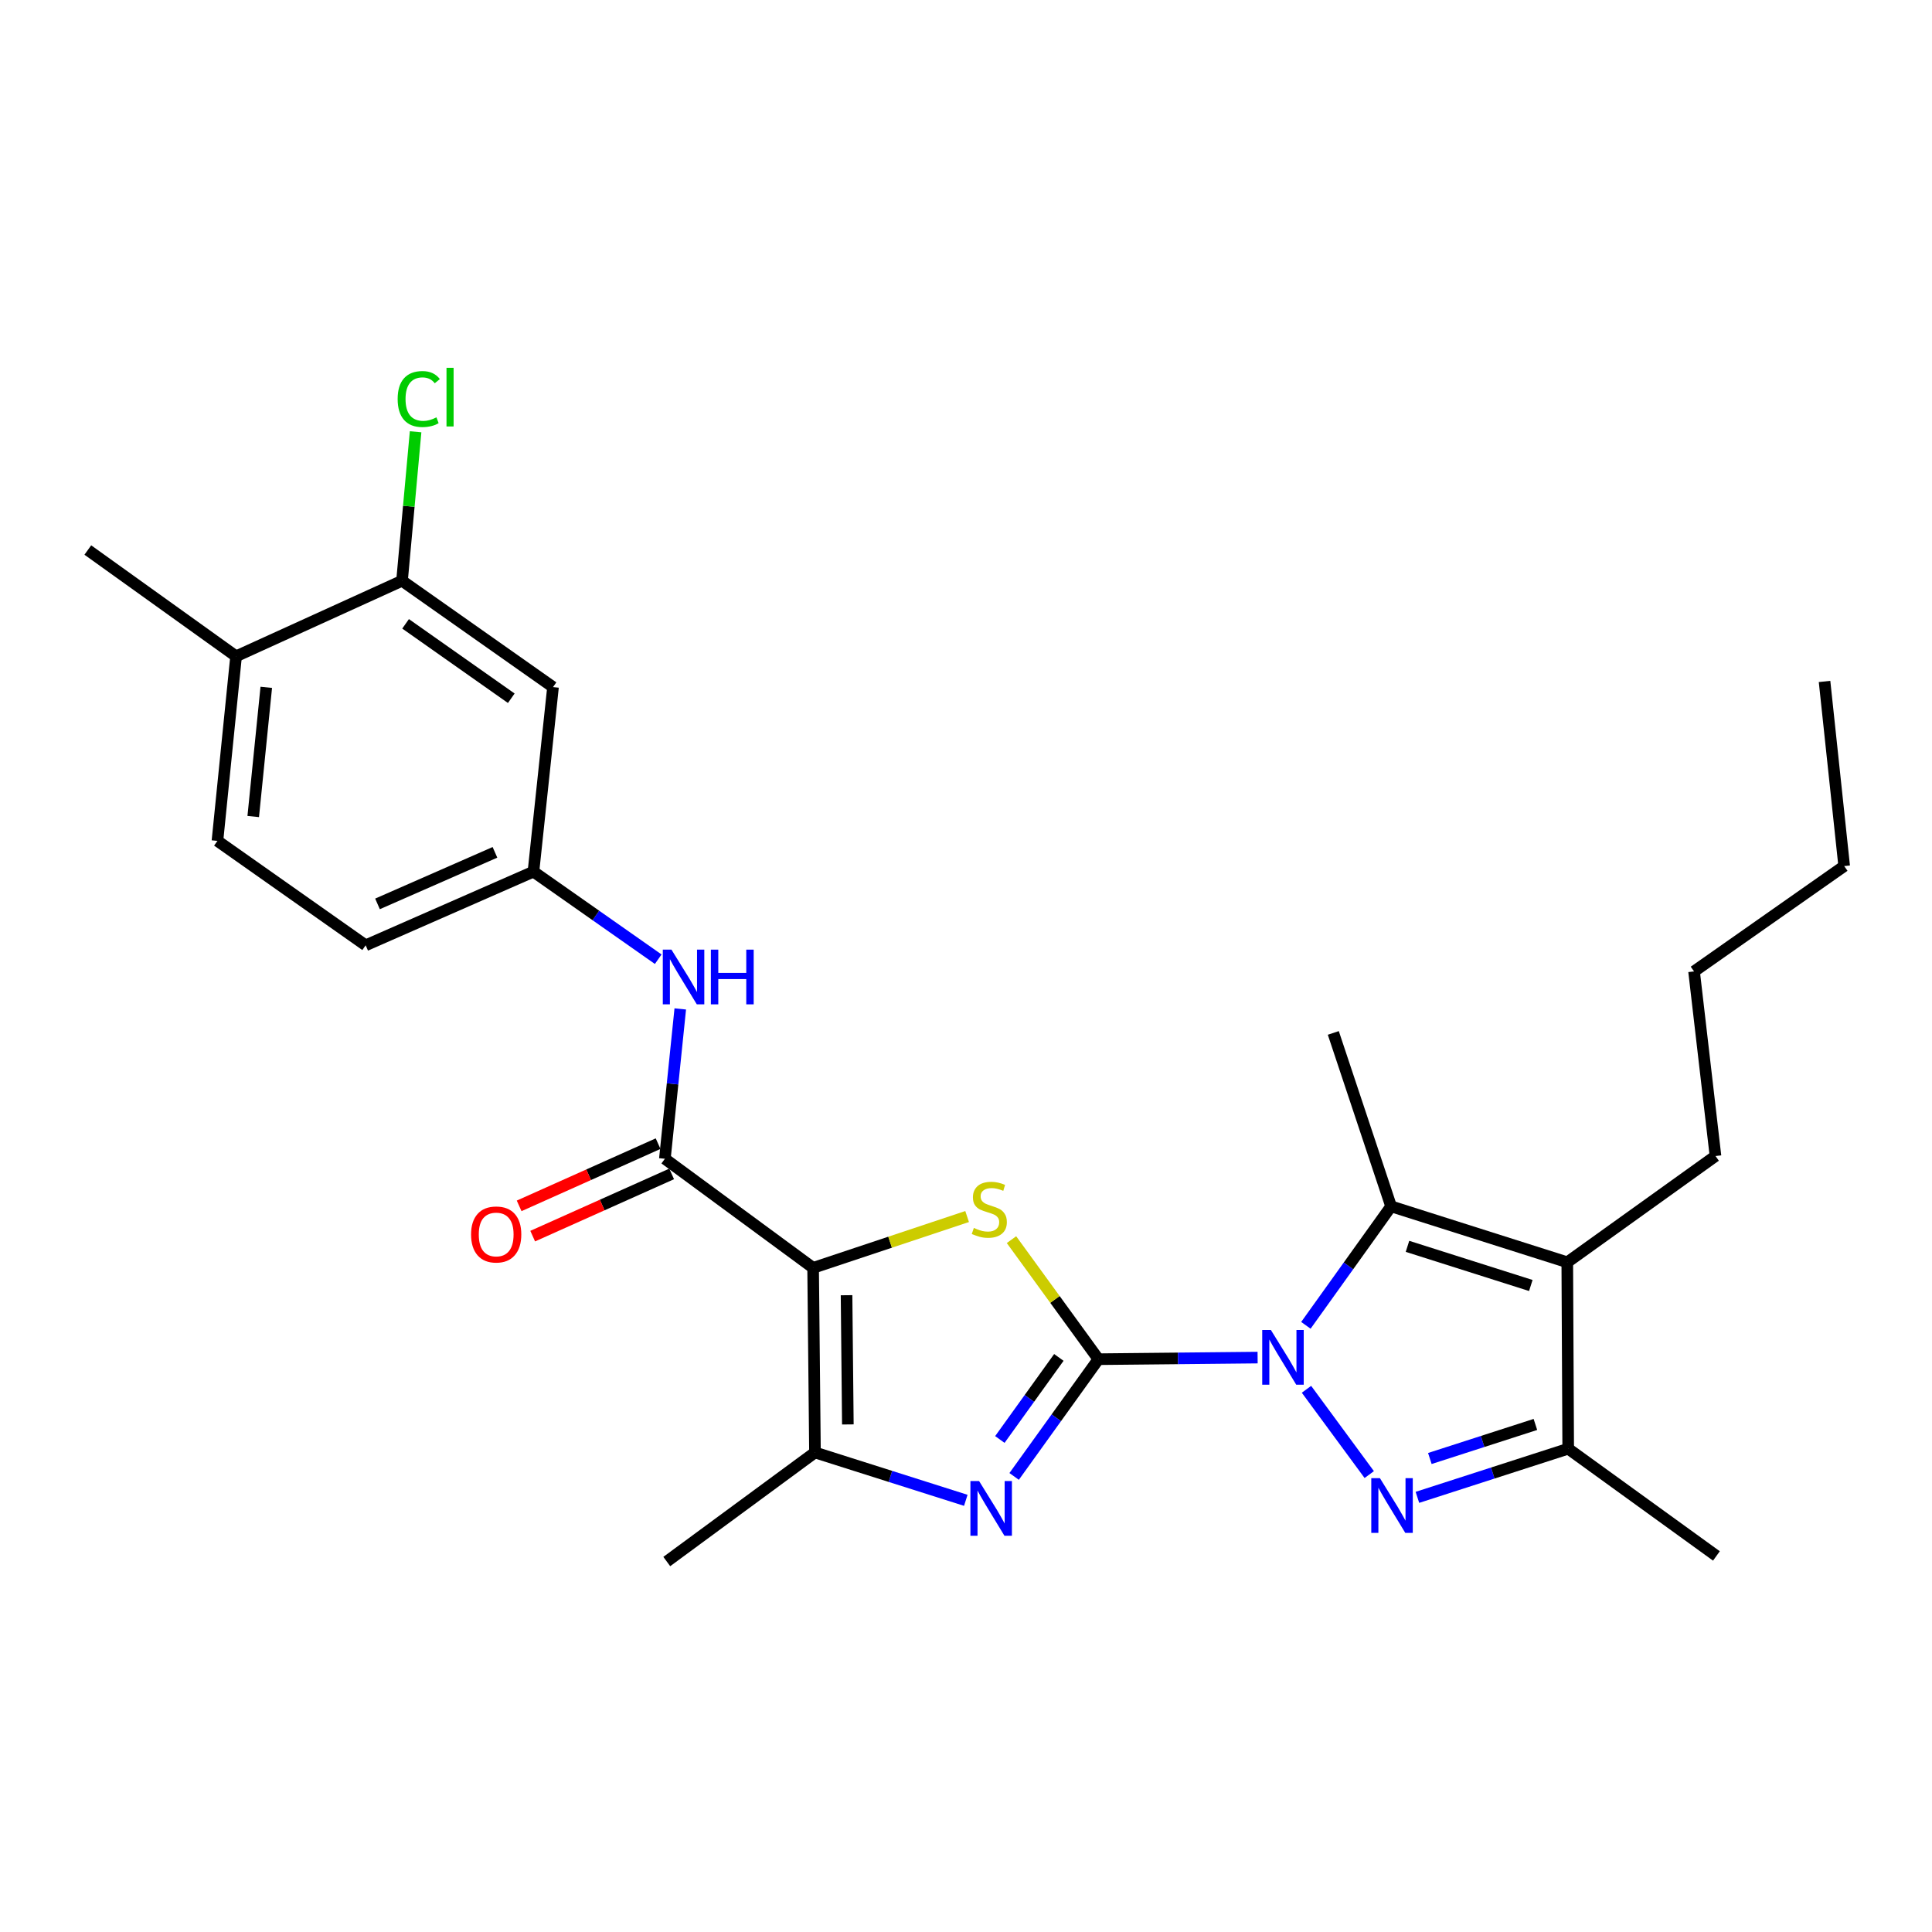 <?xml version='1.0' encoding='iso-8859-1'?>
<svg version='1.1' baseProfile='full'
              xmlns='http://www.w3.org/2000/svg'
                      xmlns:rdkit='http://www.rdkit.org/xml'
                      xmlns:xlink='http://www.w3.org/1999/xlink'
                  xml:space='preserve'
width='1000px' height='1000px' viewBox='0 0 1000 1000'>
<!-- END OF HEADER -->
<rect style='opacity:1.0;fill:#FFFFFF;stroke:none' width='1000' height='1000' x='0' y='0'> </rect>
<path class='bond-0' d='M 568.539,703.517 L 609.737,703.102' style='fill:none;fill-rule:evenodd;stroke:#000000;stroke-width:6px;stroke-linecap:butt;stroke-linejoin:miter;stroke-opacity:1' />
<path class='bond-0' d='M 609.737,703.102 L 650.935,702.686' style='fill:none;fill-rule:evenodd;stroke:#0000FF;stroke-width:6px;stroke-linecap:butt;stroke-linejoin:miter;stroke-opacity:1' />
<path class='bond-3' d='M 568.539,703.517 L 546.041,672.578' style='fill:none;fill-rule:evenodd;stroke:#000000;stroke-width:6px;stroke-linecap:butt;stroke-linejoin:miter;stroke-opacity:1' />
<path class='bond-3' d='M 546.041,672.578 L 523.543,641.64' style='fill:none;fill-rule:evenodd;stroke:#CCCC00;stroke-width:6px;stroke-linecap:butt;stroke-linejoin:miter;stroke-opacity:1' />
<path class='bond-4' d='M 568.539,703.517 L 546.727,733.856' style='fill:none;fill-rule:evenodd;stroke:#000000;stroke-width:6px;stroke-linecap:butt;stroke-linejoin:miter;stroke-opacity:1' />
<path class='bond-4' d='M 546.727,733.856 L 524.915,764.196' style='fill:none;fill-rule:evenodd;stroke:#0000FF;stroke-width:6px;stroke-linecap:butt;stroke-linejoin:miter;stroke-opacity:1' />
<path class='bond-4' d='M 548.06,702.6 L 532.791,723.837' style='fill:none;fill-rule:evenodd;stroke:#000000;stroke-width:6px;stroke-linecap:butt;stroke-linejoin:miter;stroke-opacity:1' />
<path class='bond-4' d='M 532.791,723.837 L 517.523,745.075' style='fill:none;fill-rule:evenodd;stroke:#0000FF;stroke-width:6px;stroke-linecap:butt;stroke-linejoin:miter;stroke-opacity:1' />
<path class='bond-2' d='M 676.235,719.095 L 708.718,763.237' style='fill:none;fill-rule:evenodd;stroke:#0000FF;stroke-width:6px;stroke-linecap:butt;stroke-linejoin:miter;stroke-opacity:1' />
<path class='bond-5' d='M 675.924,685.991 L 697.975,655.197' style='fill:none;fill-rule:evenodd;stroke:#0000FF;stroke-width:6px;stroke-linecap:butt;stroke-linejoin:miter;stroke-opacity:1' />
<path class='bond-5' d='M 697.975,655.197 L 720.026,624.403' style='fill:none;fill-rule:evenodd;stroke:#000000;stroke-width:6px;stroke-linecap:butt;stroke-linejoin:miter;stroke-opacity:1' />
<path class='bond-1' d='M 420.867,656.241 L 460.723,642.96' style='fill:none;fill-rule:evenodd;stroke:#000000;stroke-width:6px;stroke-linecap:butt;stroke-linejoin:miter;stroke-opacity:1' />
<path class='bond-1' d='M 460.723,642.96 L 500.579,629.679' style='fill:none;fill-rule:evenodd;stroke:#CCCC00;stroke-width:6px;stroke-linecap:butt;stroke-linejoin:miter;stroke-opacity:1' />
<path class='bond-8' d='M 420.867,656.241 L 344.137,599.783' style='fill:none;fill-rule:evenodd;stroke:#000000;stroke-width:6px;stroke-linecap:butt;stroke-linejoin:miter;stroke-opacity:1' />
<path class='bond-27' d='M 420.867,656.241 L 421.83,751.794' style='fill:none;fill-rule:evenodd;stroke:#000000;stroke-width:6px;stroke-linecap:butt;stroke-linejoin:miter;stroke-opacity:1' />
<path class='bond-27' d='M 438.174,670.401 L 438.848,737.288' style='fill:none;fill-rule:evenodd;stroke:#000000;stroke-width:6px;stroke-linecap:butt;stroke-linejoin:miter;stroke-opacity:1' />
<path class='bond-9' d='M 733.648,775.028 L 772.673,762.438' style='fill:none;fill-rule:evenodd;stroke:#0000FF;stroke-width:6px;stroke-linecap:butt;stroke-linejoin:miter;stroke-opacity:1' />
<path class='bond-9' d='M 772.673,762.438 L 811.698,749.849' style='fill:none;fill-rule:evenodd;stroke:#000000;stroke-width:6px;stroke-linecap:butt;stroke-linejoin:miter;stroke-opacity:1' />
<path class='bond-9' d='M 740.086,754.916 L 767.403,746.104' style='fill:none;fill-rule:evenodd;stroke:#0000FF;stroke-width:6px;stroke-linecap:butt;stroke-linejoin:miter;stroke-opacity:1' />
<path class='bond-9' d='M 767.403,746.104 L 794.721,737.291' style='fill:none;fill-rule:evenodd;stroke:#000000;stroke-width:6px;stroke-linecap:butt;stroke-linejoin:miter;stroke-opacity:1' />
<path class='bond-7' d='M 499.893,776.566 L 460.862,764.18' style='fill:none;fill-rule:evenodd;stroke:#0000FF;stroke-width:6px;stroke-linecap:butt;stroke-linejoin:miter;stroke-opacity:1' />
<path class='bond-7' d='M 460.862,764.18 L 421.83,751.794' style='fill:none;fill-rule:evenodd;stroke:#000000;stroke-width:6px;stroke-linecap:butt;stroke-linejoin:miter;stroke-opacity:1' />
<path class='bond-6' d='M 720.026,624.403 L 811.221,653.352' style='fill:none;fill-rule:evenodd;stroke:#000000;stroke-width:6px;stroke-linecap:butt;stroke-linejoin:miter;stroke-opacity:1' />
<path class='bond-6' d='M 728.512,645.104 L 792.349,665.369' style='fill:none;fill-rule:evenodd;stroke:#000000;stroke-width:6px;stroke-linecap:butt;stroke-linejoin:miter;stroke-opacity:1' />
<path class='bond-20' d='M 720.026,624.403 L 690.114,534.638' style='fill:none;fill-rule:evenodd;stroke:#000000;stroke-width:6px;stroke-linecap:butt;stroke-linejoin:miter;stroke-opacity:1' />
<path class='bond-18' d='M 811.221,653.352 L 887.932,598.353' style='fill:none;fill-rule:evenodd;stroke:#000000;stroke-width:6px;stroke-linecap:butt;stroke-linejoin:miter;stroke-opacity:1' />
<path class='bond-28' d='M 811.221,653.352 L 811.698,749.849' style='fill:none;fill-rule:evenodd;stroke:#000000;stroke-width:6px;stroke-linecap:butt;stroke-linejoin:miter;stroke-opacity:1' />
<path class='bond-21' d='M 421.83,751.794 L 345.119,808.243' style='fill:none;fill-rule:evenodd;stroke:#000000;stroke-width:6px;stroke-linecap:butt;stroke-linejoin:miter;stroke-opacity:1' />
<path class='bond-10' d='M 344.137,599.783 L 348.122,560.998' style='fill:none;fill-rule:evenodd;stroke:#000000;stroke-width:6px;stroke-linecap:butt;stroke-linejoin:miter;stroke-opacity:1' />
<path class='bond-10' d='M 348.122,560.998 L 352.107,522.214' style='fill:none;fill-rule:evenodd;stroke:#0000FF;stroke-width:6px;stroke-linecap:butt;stroke-linejoin:miter;stroke-opacity:1' />
<path class='bond-14' d='M 340.63,591.95 L 304.669,608.052' style='fill:none;fill-rule:evenodd;stroke:#000000;stroke-width:6px;stroke-linecap:butt;stroke-linejoin:miter;stroke-opacity:1' />
<path class='bond-14' d='M 304.669,608.052 L 268.707,624.153' style='fill:none;fill-rule:evenodd;stroke:#FF0000;stroke-width:6px;stroke-linecap:butt;stroke-linejoin:miter;stroke-opacity:1' />
<path class='bond-14' d='M 347.644,607.615 L 311.682,623.717' style='fill:none;fill-rule:evenodd;stroke:#000000;stroke-width:6px;stroke-linecap:butt;stroke-linejoin:miter;stroke-opacity:1' />
<path class='bond-14' d='M 311.682,623.717 L 275.721,639.818' style='fill:none;fill-rule:evenodd;stroke:#FF0000;stroke-width:6px;stroke-linecap:butt;stroke-linejoin:miter;stroke-opacity:1' />
<path class='bond-22' d='M 811.698,749.849 L 888.418,805.353' style='fill:none;fill-rule:evenodd;stroke:#000000;stroke-width:6px;stroke-linecap:butt;stroke-linejoin:miter;stroke-opacity:1' />
<path class='bond-13' d='M 340.693,496.487 L 308.402,473.827' style='fill:none;fill-rule:evenodd;stroke:#0000FF;stroke-width:6px;stroke-linecap:butt;stroke-linejoin:miter;stroke-opacity:1' />
<path class='bond-13' d='M 308.402,473.827 L 276.112,451.166' style='fill:none;fill-rule:evenodd;stroke:#000000;stroke-width:6px;stroke-linecap:butt;stroke-linejoin:miter;stroke-opacity:1' />
<path class='bond-11' d='M 208.088,300.605 L 286.239,355.633' style='fill:none;fill-rule:evenodd;stroke:#000000;stroke-width:6px;stroke-linecap:butt;stroke-linejoin:miter;stroke-opacity:1' />
<path class='bond-11' d='M 209.929,322.893 L 264.635,361.412' style='fill:none;fill-rule:evenodd;stroke:#000000;stroke-width:6px;stroke-linecap:butt;stroke-linejoin:miter;stroke-opacity:1' />
<path class='bond-17' d='M 208.088,300.605 L 211.6,262.044' style='fill:none;fill-rule:evenodd;stroke:#000000;stroke-width:6px;stroke-linecap:butt;stroke-linejoin:miter;stroke-opacity:1' />
<path class='bond-17' d='M 211.6,262.044 L 215.113,223.483' style='fill:none;fill-rule:evenodd;stroke:#00CC00;stroke-width:6px;stroke-linecap:butt;stroke-linejoin:miter;stroke-opacity:1' />
<path class='bond-29' d='M 208.088,300.605 L 122.194,339.699' style='fill:none;fill-rule:evenodd;stroke:#000000;stroke-width:6px;stroke-linecap:butt;stroke-linejoin:miter;stroke-opacity:1' />
<path class='bond-12' d='M 286.239,355.633 L 276.112,451.166' style='fill:none;fill-rule:evenodd;stroke:#000000;stroke-width:6px;stroke-linecap:butt;stroke-linejoin:miter;stroke-opacity:1' />
<path class='bond-19' d='M 276.112,451.166 L 189.265,489.288' style='fill:none;fill-rule:evenodd;stroke:#000000;stroke-width:6px;stroke-linecap:butt;stroke-linejoin:miter;stroke-opacity:1' />
<path class='bond-19' d='M 256.187,441.169 L 195.394,467.854' style='fill:none;fill-rule:evenodd;stroke:#000000;stroke-width:6px;stroke-linecap:butt;stroke-linejoin:miter;stroke-opacity:1' />
<path class='bond-15' d='M 122.194,339.699 L 112.545,435.243' style='fill:none;fill-rule:evenodd;stroke:#000000;stroke-width:6px;stroke-linecap:butt;stroke-linejoin:miter;stroke-opacity:1' />
<path class='bond-15' d='M 137.823,355.756 L 131.069,422.636' style='fill:none;fill-rule:evenodd;stroke:#000000;stroke-width:6px;stroke-linecap:butt;stroke-linejoin:miter;stroke-opacity:1' />
<path class='bond-23' d='M 122.194,339.699 L 45.455,284.69' style='fill:none;fill-rule:evenodd;stroke:#000000;stroke-width:6px;stroke-linecap:butt;stroke-linejoin:miter;stroke-opacity:1' />
<path class='bond-16' d='M 112.545,435.243 L 189.265,489.288' style='fill:none;fill-rule:evenodd;stroke:#000000;stroke-width:6px;stroke-linecap:butt;stroke-linejoin:miter;stroke-opacity:1' />
<path class='bond-24' d='M 887.932,598.353 L 876.843,502.809' style='fill:none;fill-rule:evenodd;stroke:#000000;stroke-width:6px;stroke-linecap:butt;stroke-linejoin:miter;stroke-opacity:1' />
<path class='bond-25' d='M 876.843,502.809 L 954.545,448.277' style='fill:none;fill-rule:evenodd;stroke:#000000;stroke-width:6px;stroke-linecap:butt;stroke-linejoin:miter;stroke-opacity:1' />
<path class='bond-26' d='M 954.545,448.277 L 944.381,352.715' style='fill:none;fill-rule:evenodd;stroke:#000000;stroke-width:6px;stroke-linecap:butt;stroke-linejoin:miter;stroke-opacity:1' />
<path  class='atom-1' d='M 657.804 688.394
L 667.084 703.394
Q 668.004 704.874, 669.484 707.554
Q 670.964 710.234, 671.044 710.394
L 671.044 688.394
L 674.804 688.394
L 674.804 716.714
L 670.924 716.714
L 660.964 700.314
Q 659.804 698.394, 658.564 696.194
Q 657.364 693.994, 657.004 693.314
L 657.004 716.714
L 653.324 716.714
L 653.324 688.394
L 657.804 688.394
' fill='#0000FF'/>
<path  class='atom-3' d='M 714.252 765.105
L 723.532 780.105
Q 724.452 781.585, 725.932 784.265
Q 727.412 786.945, 727.492 787.105
L 727.492 765.105
L 731.252 765.105
L 731.252 793.425
L 727.372 793.425
L 717.412 777.025
Q 716.252 775.105, 715.012 772.905
Q 713.812 770.705, 713.452 770.025
L 713.452 793.425
L 709.772 793.425
L 709.772 765.105
L 714.252 765.105
' fill='#0000FF'/>
<path  class='atom-4' d='M 504.062 635.572
Q 504.382 635.692, 505.702 636.252
Q 507.022 636.812, 508.462 637.172
Q 509.942 637.492, 511.382 637.492
Q 514.062 637.492, 515.622 636.212
Q 517.182 634.892, 517.182 632.612
Q 517.182 631.052, 516.382 630.092
Q 515.622 629.132, 514.422 628.612
Q 513.222 628.092, 511.222 627.492
Q 508.702 626.732, 507.182 626.012
Q 505.702 625.292, 504.622 623.772
Q 503.582 622.252, 503.582 619.692
Q 503.582 616.132, 505.982 613.932
Q 508.422 611.732, 513.222 611.732
Q 516.502 611.732, 520.222 613.292
L 519.302 616.372
Q 515.902 614.972, 513.342 614.972
Q 510.582 614.972, 509.062 616.132
Q 507.542 617.252, 507.582 619.212
Q 507.582 620.732, 508.342 621.652
Q 509.142 622.572, 510.262 623.092
Q 511.422 623.612, 513.342 624.212
Q 515.902 625.012, 517.422 625.812
Q 518.942 626.612, 520.022 628.252
Q 521.142 629.852, 521.142 632.612
Q 521.142 636.532, 518.502 638.652
Q 515.902 640.732, 511.542 640.732
Q 509.022 640.732, 507.102 640.172
Q 505.222 639.652, 502.982 638.732
L 504.062 635.572
' fill='#CCCC00'/>
<path  class='atom-5' d='M 506.765 766.573
L 516.045 781.573
Q 516.965 783.053, 518.445 785.733
Q 519.925 788.413, 520.005 788.573
L 520.005 766.573
L 523.765 766.573
L 523.765 794.893
L 519.885 794.893
L 509.925 778.493
Q 508.765 776.573, 507.525 774.373
Q 506.325 772.173, 505.965 771.493
L 505.965 794.893
L 502.285 794.893
L 502.285 766.573
L 506.765 766.573
' fill='#0000FF'/>
<path  class='atom-11' d='M 347.546 491.529
L 356.826 506.529
Q 357.746 508.009, 359.226 510.689
Q 360.706 513.369, 360.786 513.529
L 360.786 491.529
L 364.546 491.529
L 364.546 519.849
L 360.666 519.849
L 350.706 503.449
Q 349.546 501.529, 348.306 499.329
Q 347.106 497.129, 346.746 496.449
L 346.746 519.849
L 343.066 519.849
L 343.066 491.529
L 347.546 491.529
' fill='#0000FF'/>
<path  class='atom-11' d='M 367.946 491.529
L 371.786 491.529
L 371.786 503.569
L 386.266 503.569
L 386.266 491.529
L 390.106 491.529
L 390.106 519.849
L 386.266 519.849
L 386.266 506.769
L 371.786 506.769
L 371.786 519.849
L 367.946 519.849
L 367.946 491.529
' fill='#0000FF'/>
<path  class='atom-15' d='M 243.822 638.957
Q 243.822 632.157, 247.182 628.357
Q 250.542 624.557, 256.822 624.557
Q 263.102 624.557, 266.462 628.357
Q 269.822 632.157, 269.822 638.957
Q 269.822 645.837, 266.422 649.757
Q 263.022 653.637, 256.822 653.637
Q 250.582 653.637, 247.182 649.757
Q 243.822 645.877, 243.822 638.957
M 256.822 650.437
Q 261.142 650.437, 263.462 647.557
Q 265.822 644.637, 265.822 638.957
Q 265.822 633.397, 263.462 630.597
Q 261.142 627.757, 256.822 627.757
Q 252.502 627.757, 250.142 630.557
Q 247.822 633.357, 247.822 638.957
Q 247.822 644.677, 250.142 647.557
Q 252.502 650.437, 256.822 650.437
' fill='#FF0000'/>
<path  class='atom-18' d='M 205.826 206.537
Q 205.826 199.497, 209.106 195.817
Q 212.426 192.097, 218.706 192.097
Q 224.546 192.097, 227.666 196.217
L 225.026 198.377
Q 222.746 195.377, 218.706 195.377
Q 214.426 195.377, 212.146 198.257
Q 209.906 201.097, 209.906 206.537
Q 209.906 212.137, 212.226 215.017
Q 214.586 217.897, 219.146 217.897
Q 222.266 217.897, 225.906 216.017
L 227.026 219.017
Q 225.546 219.977, 223.306 220.537
Q 221.066 221.097, 218.586 221.097
Q 212.426 221.097, 209.106 217.337
Q 205.826 213.577, 205.826 206.537
' fill='#00CC00'/>
<path  class='atom-18' d='M 231.106 190.377
L 234.786 190.377
L 234.786 220.737
L 231.106 220.737
L 231.106 190.377
' fill='#00CC00'/>
</svg>
